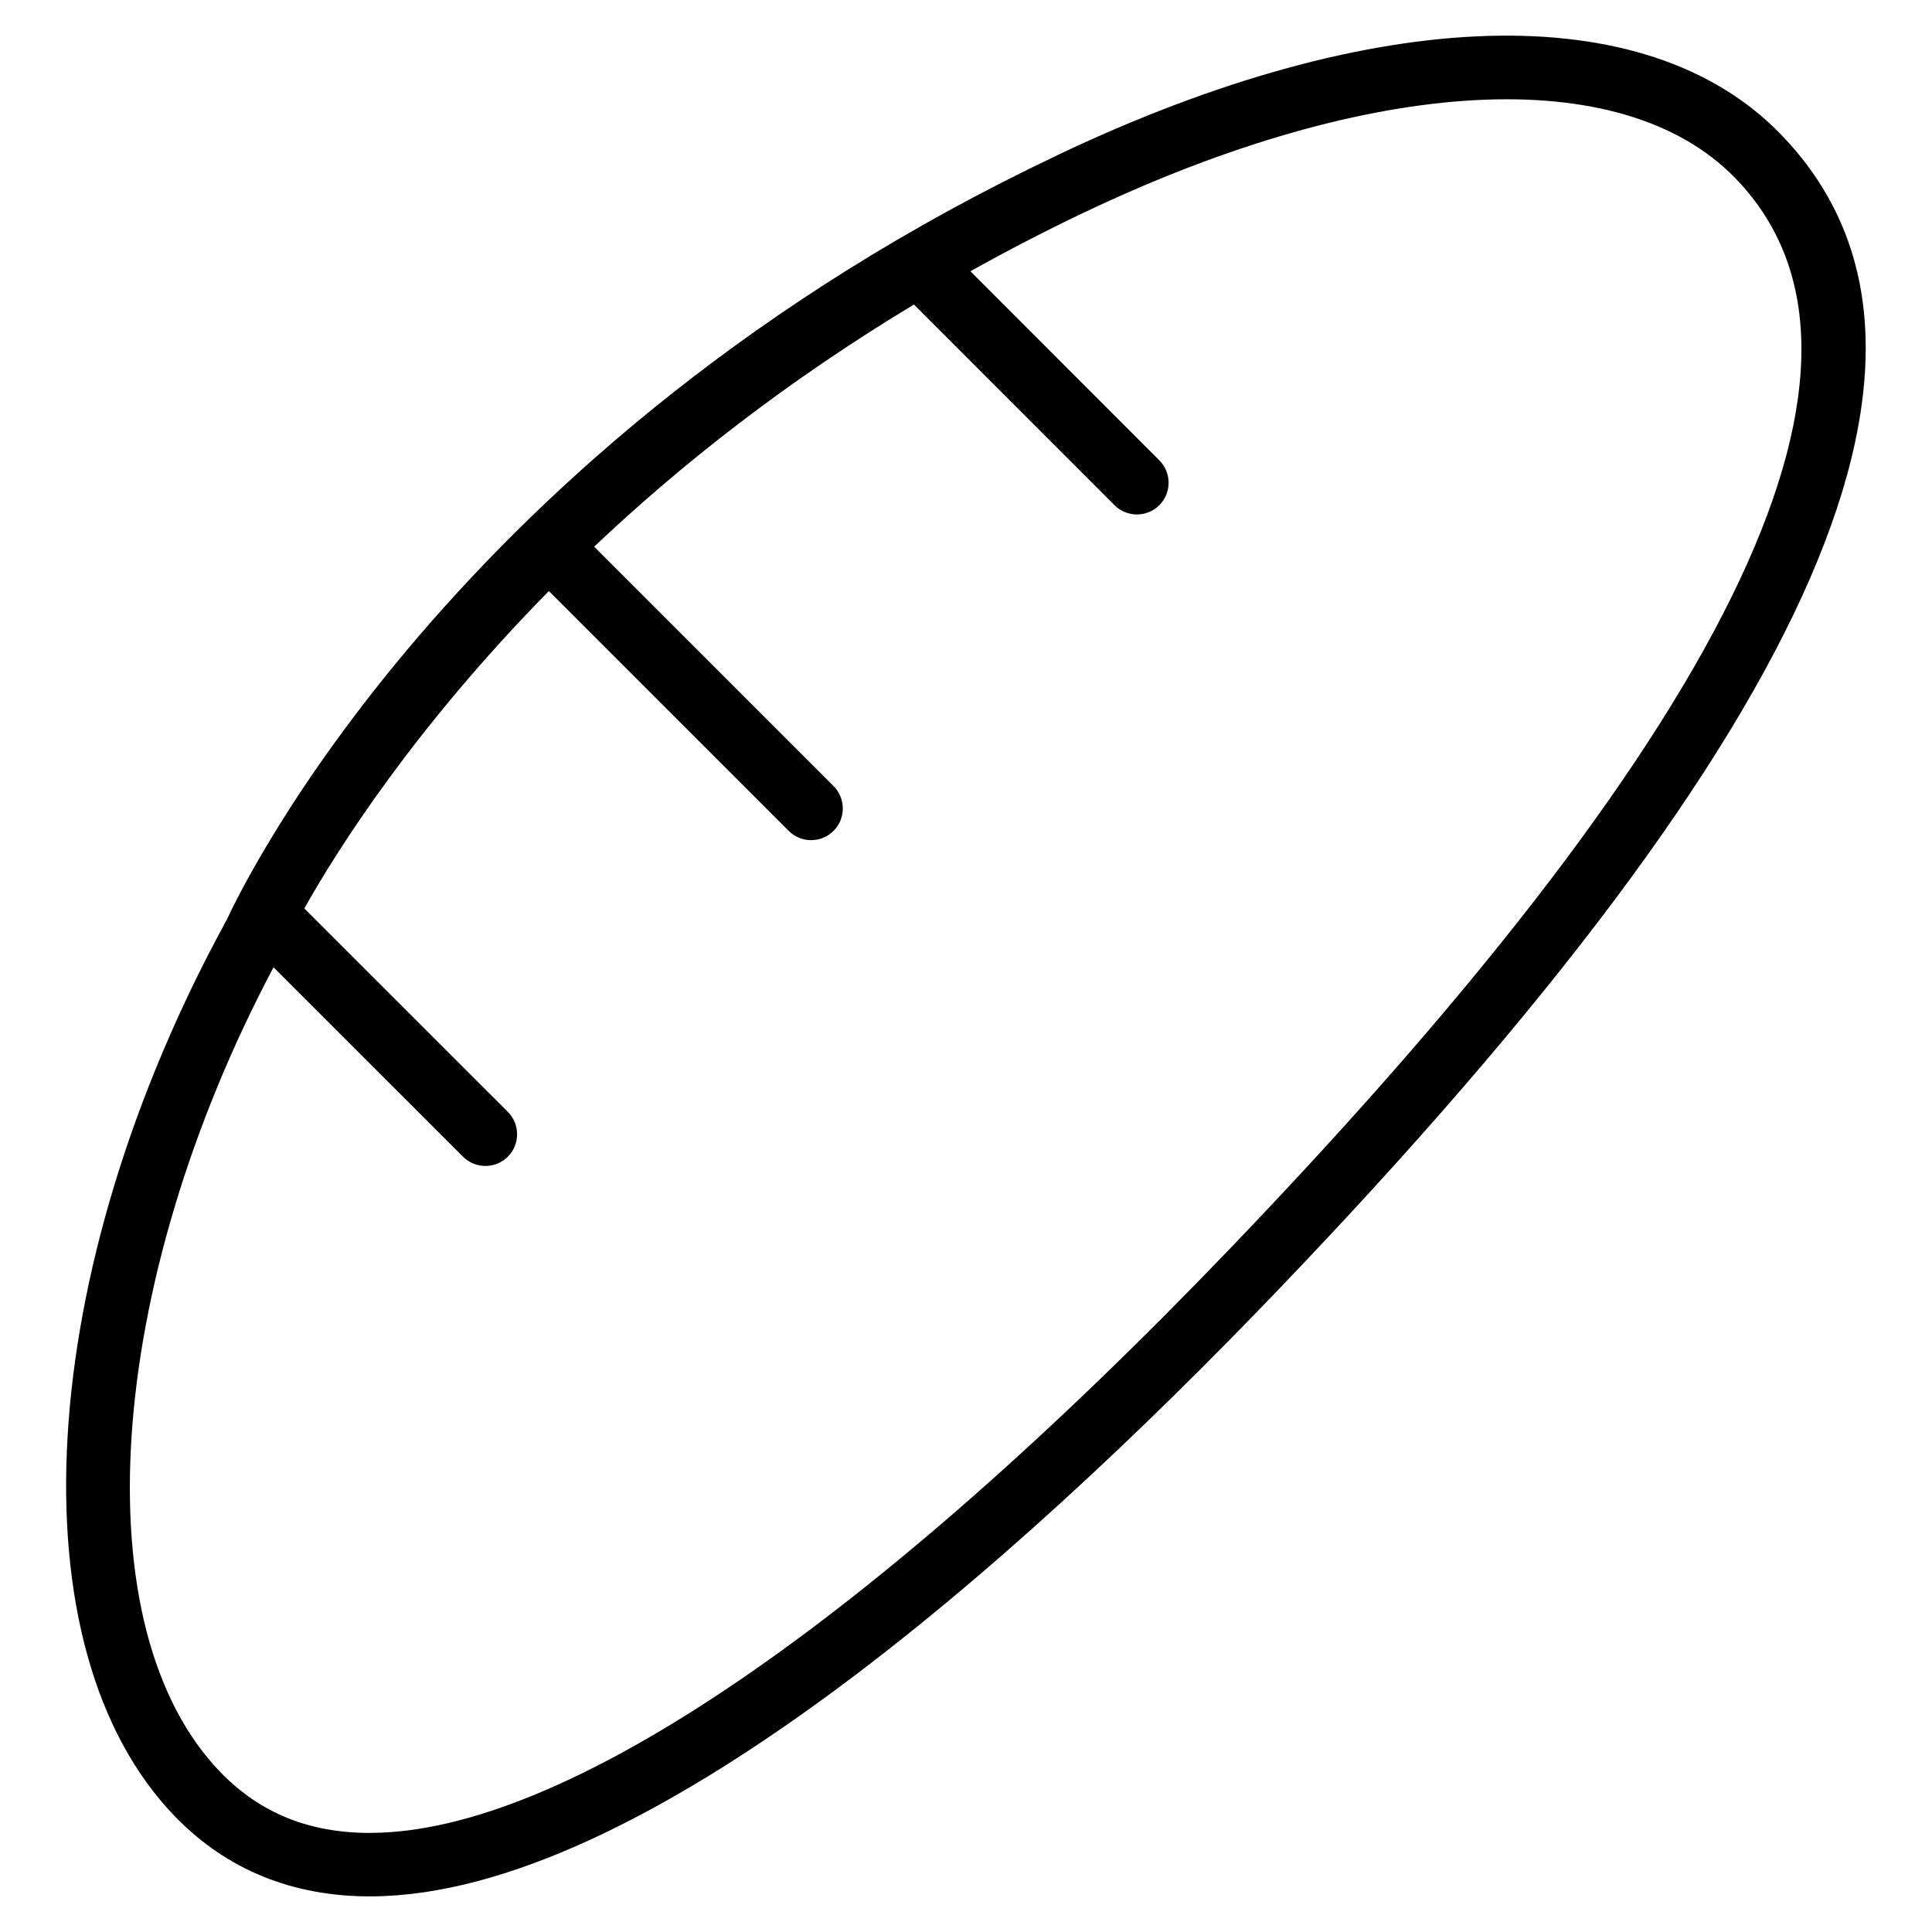 <?xml version="1.0" encoding="UTF-8"?>
<!-- Uploaded to: SVG Repo, www.svgrepo.com, Generator: SVG Repo Mixer Tools -->
<svg fill="#000000" width="800px" height="800px" version="1.1" viewBox="144 144 512 512" xmlns="http://www.w3.org/2000/svg">
 <path d="m424.2 185.12-0.043 0.043c-160.63 76.137-217 195.94-219.98 202.43-51.219 93.438-56.973 193.44-13.664 237.93 13.602 13.961 30.941 21.035 51.492 21.035h0.398c71.582-0.316 170.12-87.473 240.15-160.55 144.15-150.34 187.73-250.64 133.2-306.59-35.602-36.551-107.23-34.41-191.55 5.707zm46.246 289.27c-95.828 99.965-176.84 155.15-228.1 155.34-0.105 0.02-0.211 0.02-0.316 0.02-16.102-0.02-29.012-5.227-39.484-15.977-36.988-37.977-30.773-128.98 13.938-213.43l50.215 50.191c1.637 1.637 3.801 2.457 5.941 2.457s4.305-0.82 5.941-2.457c3.273-3.273 3.273-8.605 0-11.883l-53.93-53.906c8.734-15.574 29.18-47.883 64.801-84.113l63.562 63.562c1.637 1.637 3.801 2.457 5.941 2.457s4.305-0.82 5.941-2.457c3.273-3.273 3.273-8.605 0-11.883l-63.438-63.434c22.691-21.496 50.719-43.684 84.746-64.172l53.152 53.172c1.637 1.637 3.801 2.457 5.941 2.457s4.305-0.82 5.941-2.457c3.273-3.273 3.273-8.605 0-11.883l-50.066-50.105c9.637-5.375 19.648-10.602 30.207-15.617h0.02c76.453-36.379 142.43-39.863 172.37-9.172 46.246 47.48 1.383 142.79-133.32 283.29z"/>
</svg>